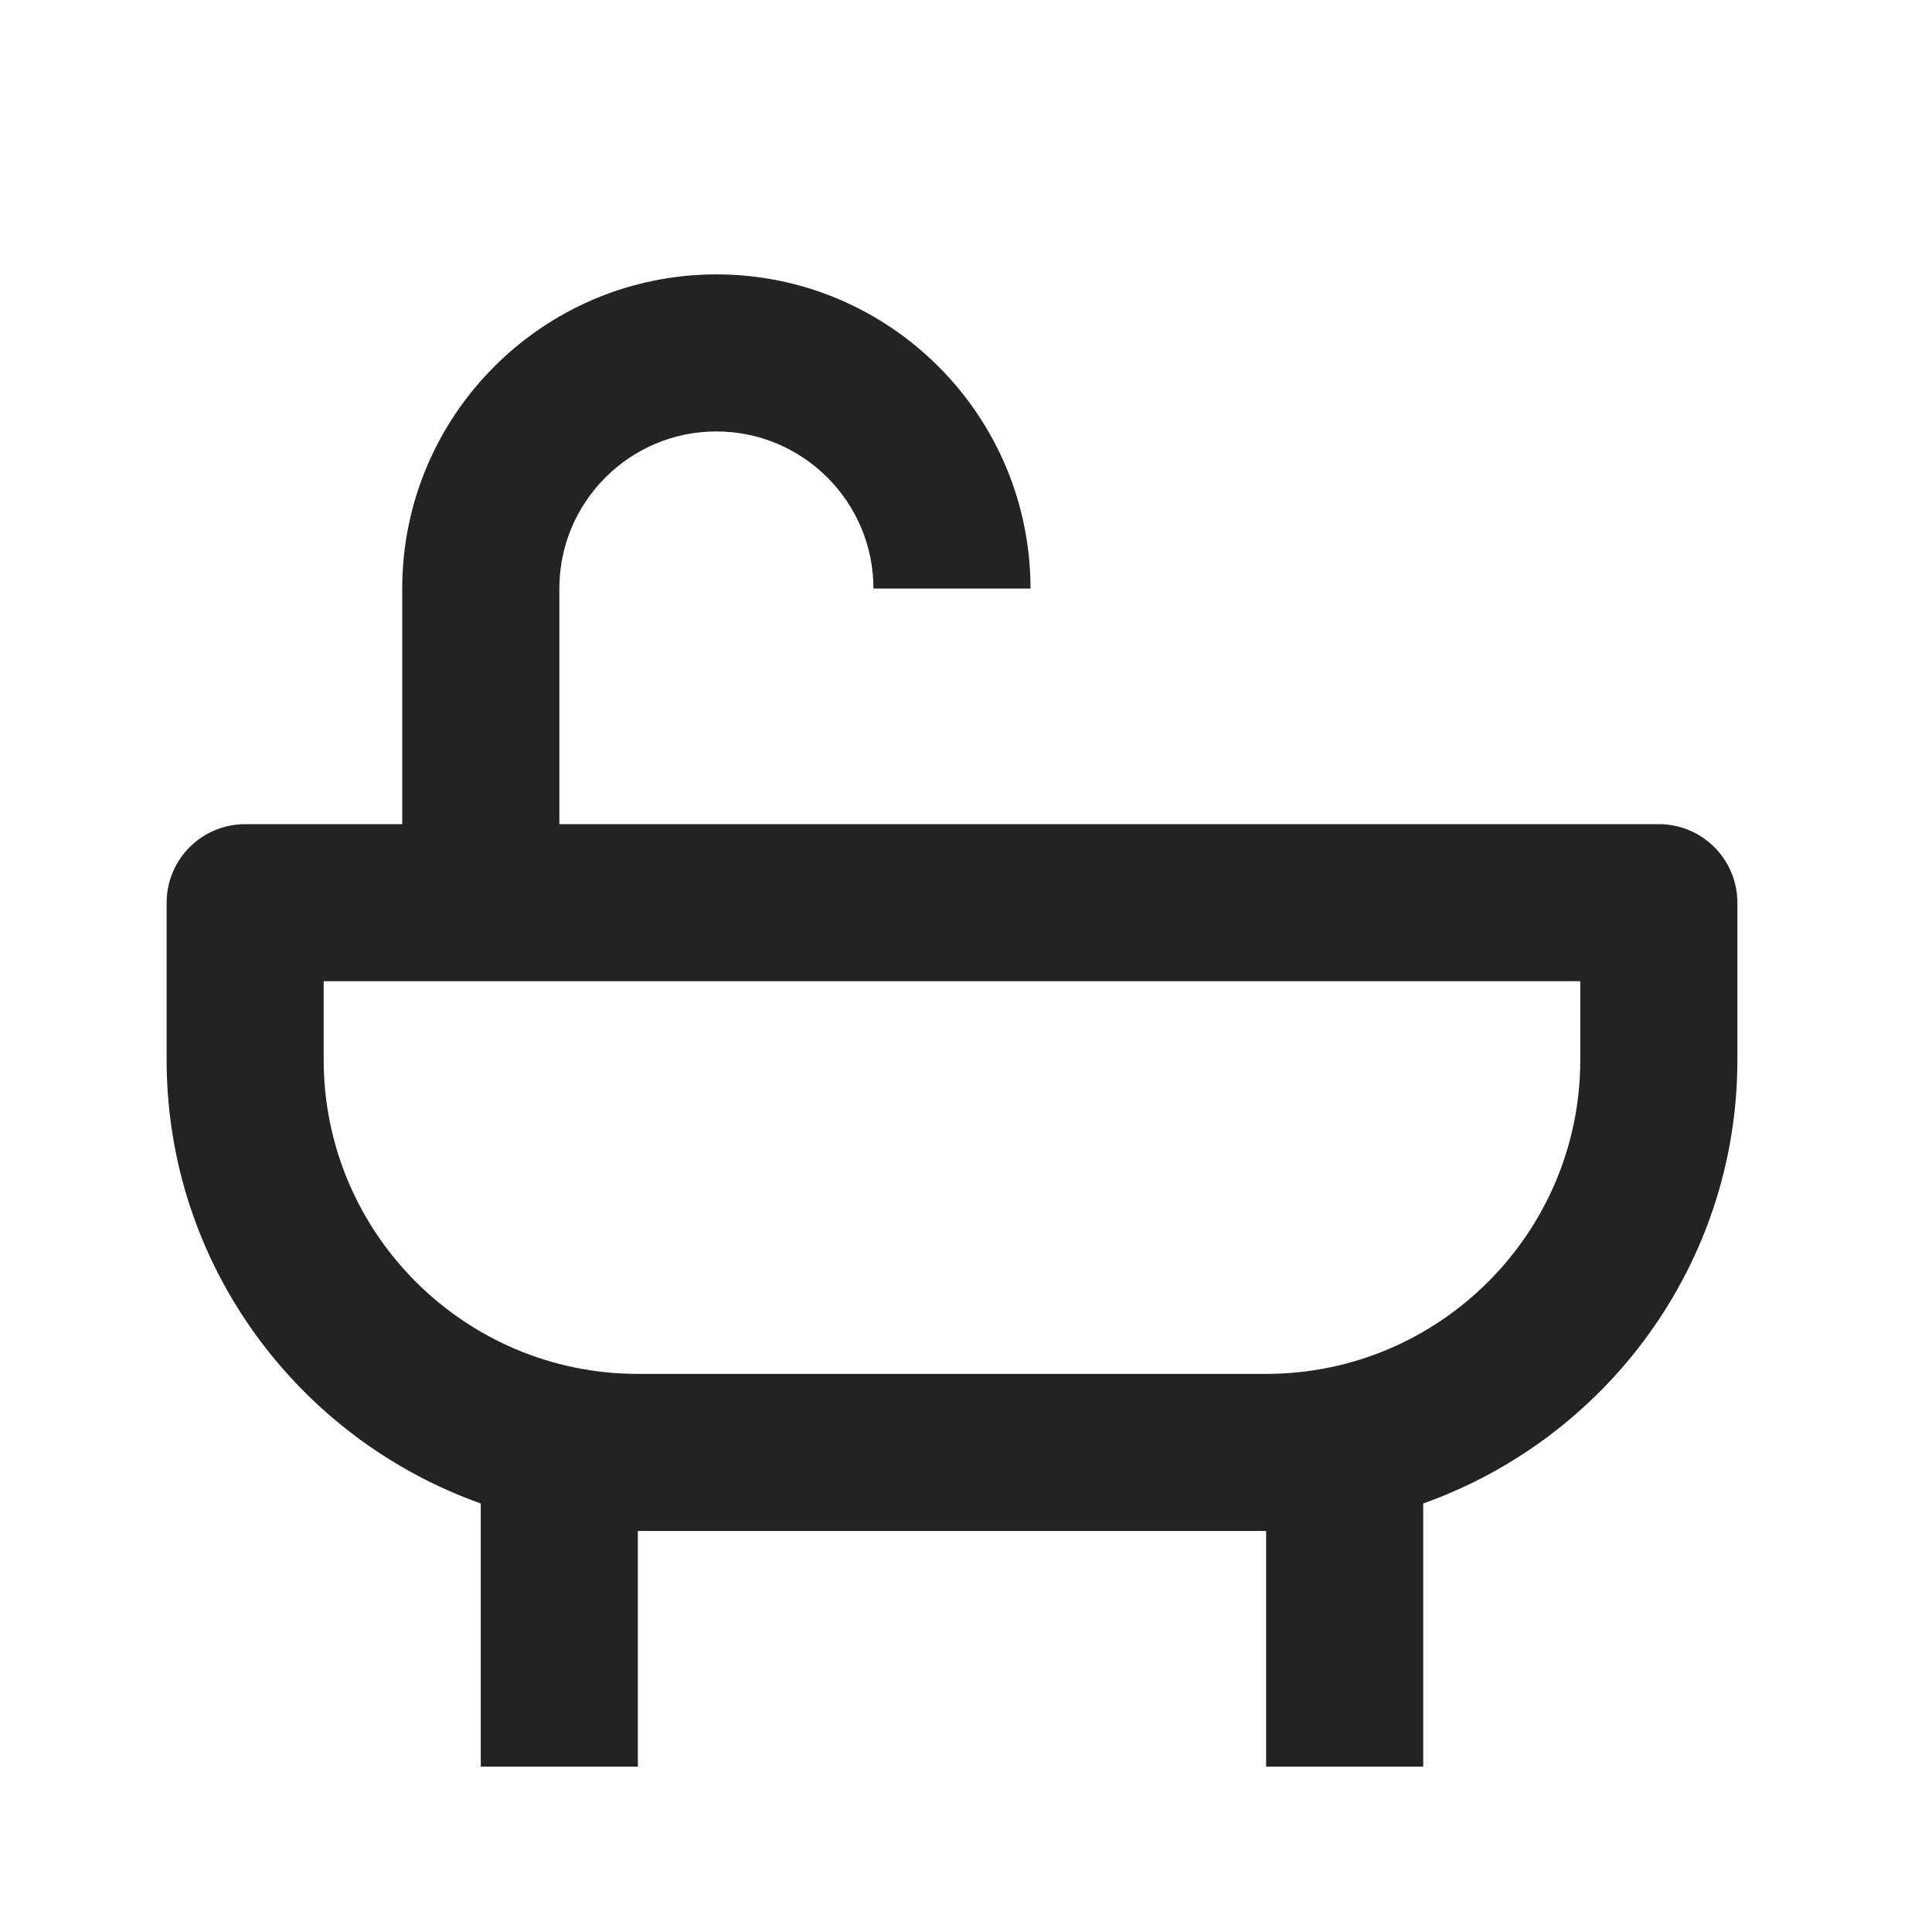 <svg width="41" height="41" viewBox="0 0 41 41" fill="none" xmlns="http://www.w3.org/2000/svg">
<path d="M35.203 17.49H11.87V12.49C11.87 10.651 13.364 9.156 15.203 9.156C17.041 9.156 18.536 10.651 18.536 12.49H21.869C21.869 8.813 18.88 5.823 15.203 5.823C11.526 5.823 8.536 8.813 8.536 12.49V17.49H5.203C4.761 17.49 4.337 17.665 4.024 17.978C3.712 18.29 3.536 18.714 3.536 19.156V22.49C3.536 26.833 6.326 30.528 10.203 31.906V37.49H13.536V32.49H26.869V37.49H30.203V31.906C34.08 30.528 36.87 26.833 36.87 22.49V19.156C36.87 18.714 36.694 18.29 36.381 17.978C36.069 17.665 35.645 17.49 35.203 17.49ZM33.536 22.49C33.536 26.166 30.546 29.156 26.869 29.156H13.536C9.859 29.156 6.869 26.166 6.869 22.49V20.823H33.536V22.49Z" fill="#232323"/>
</svg>
